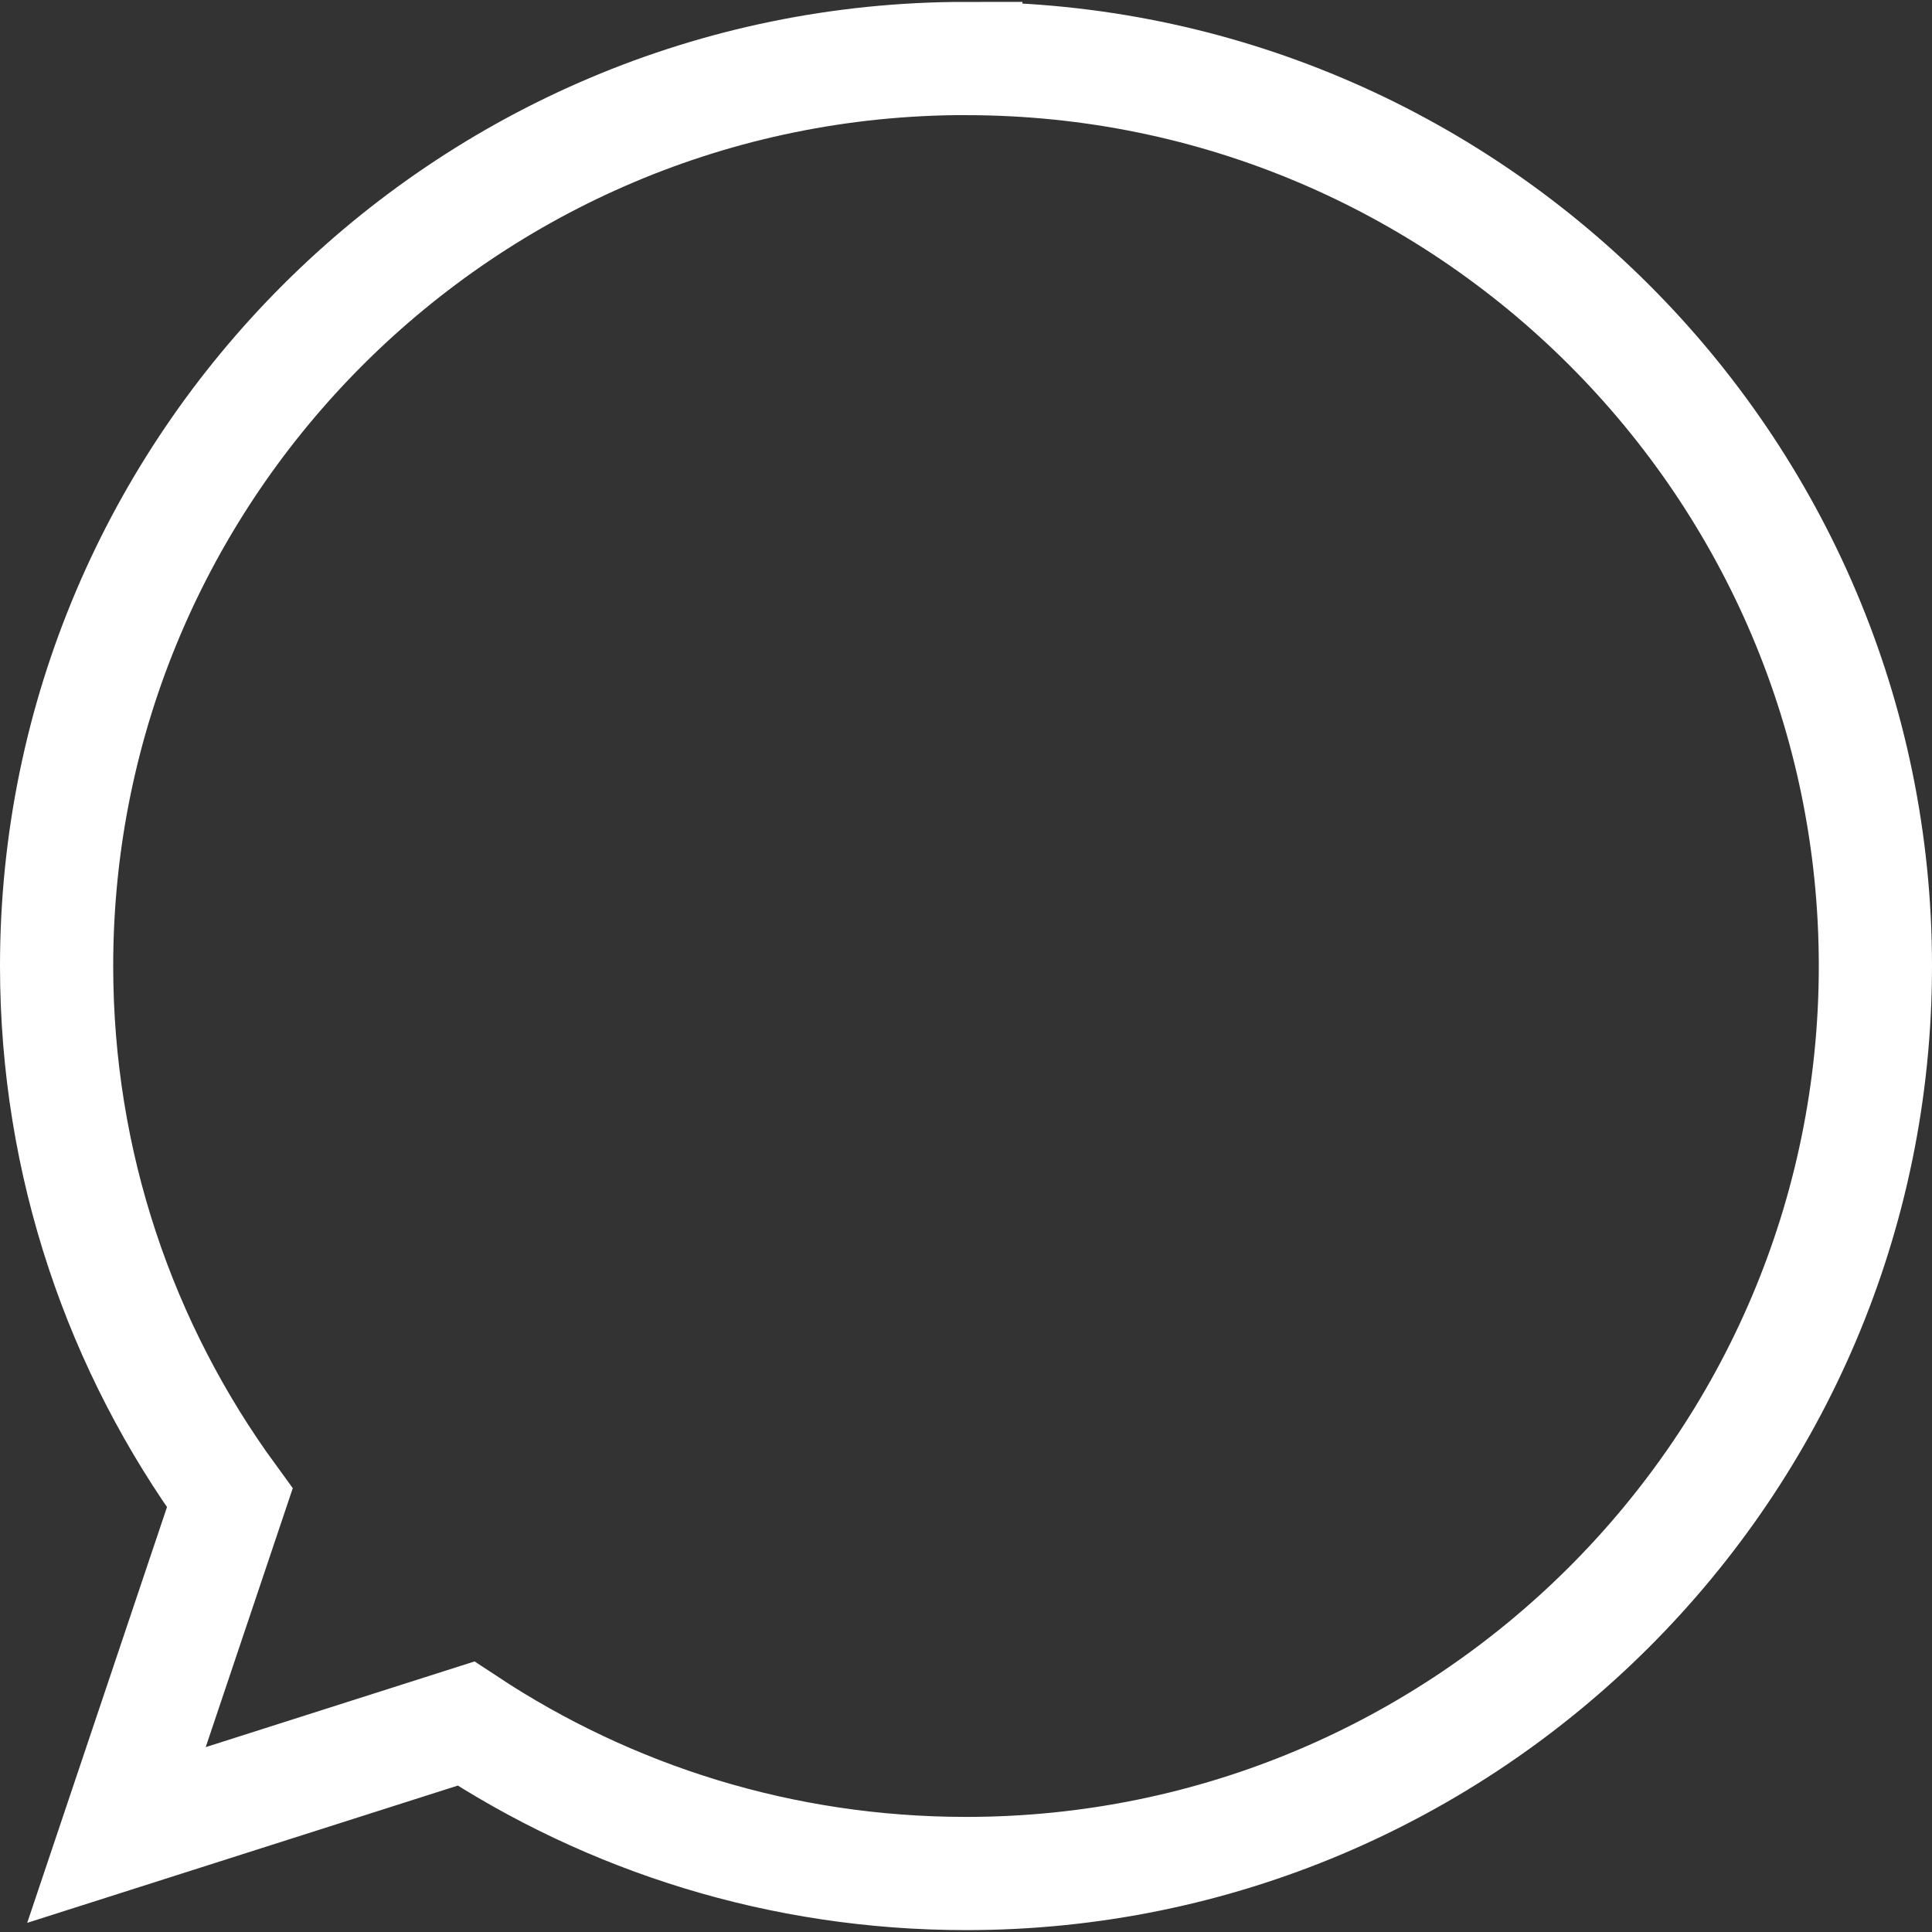 <?xml version="1.0" encoding="UTF-8"?> <svg xmlns="http://www.w3.org/2000/svg" width="512" height="512" viewBox="0 0 512 512" fill="none"><rect x="0" y="0" width="512" height="512" fill="#333333" stroke="none"/><g clip-path="url(#clip0_16_2)"><path d="M255.955 15.519H256.059C388.934 15.519 497 123.39 497 255.993C497 388.615 388.934 496.5 256.059 496.5C207.052 496.5 161.585 481.921 123.487 456.765L30.864 486.29L60.898 396.954C32.014 357.352 15 308.587 15 255.993C15 123.39 123.085 15.5 255.955 15.5V15.519Z" stroke="white" stroke-width="30"></path></g><defs><clipPath id="clip0_16_2"><rect width="512" height="512" fill="white"></rect></clipPath></defs></svg> 
